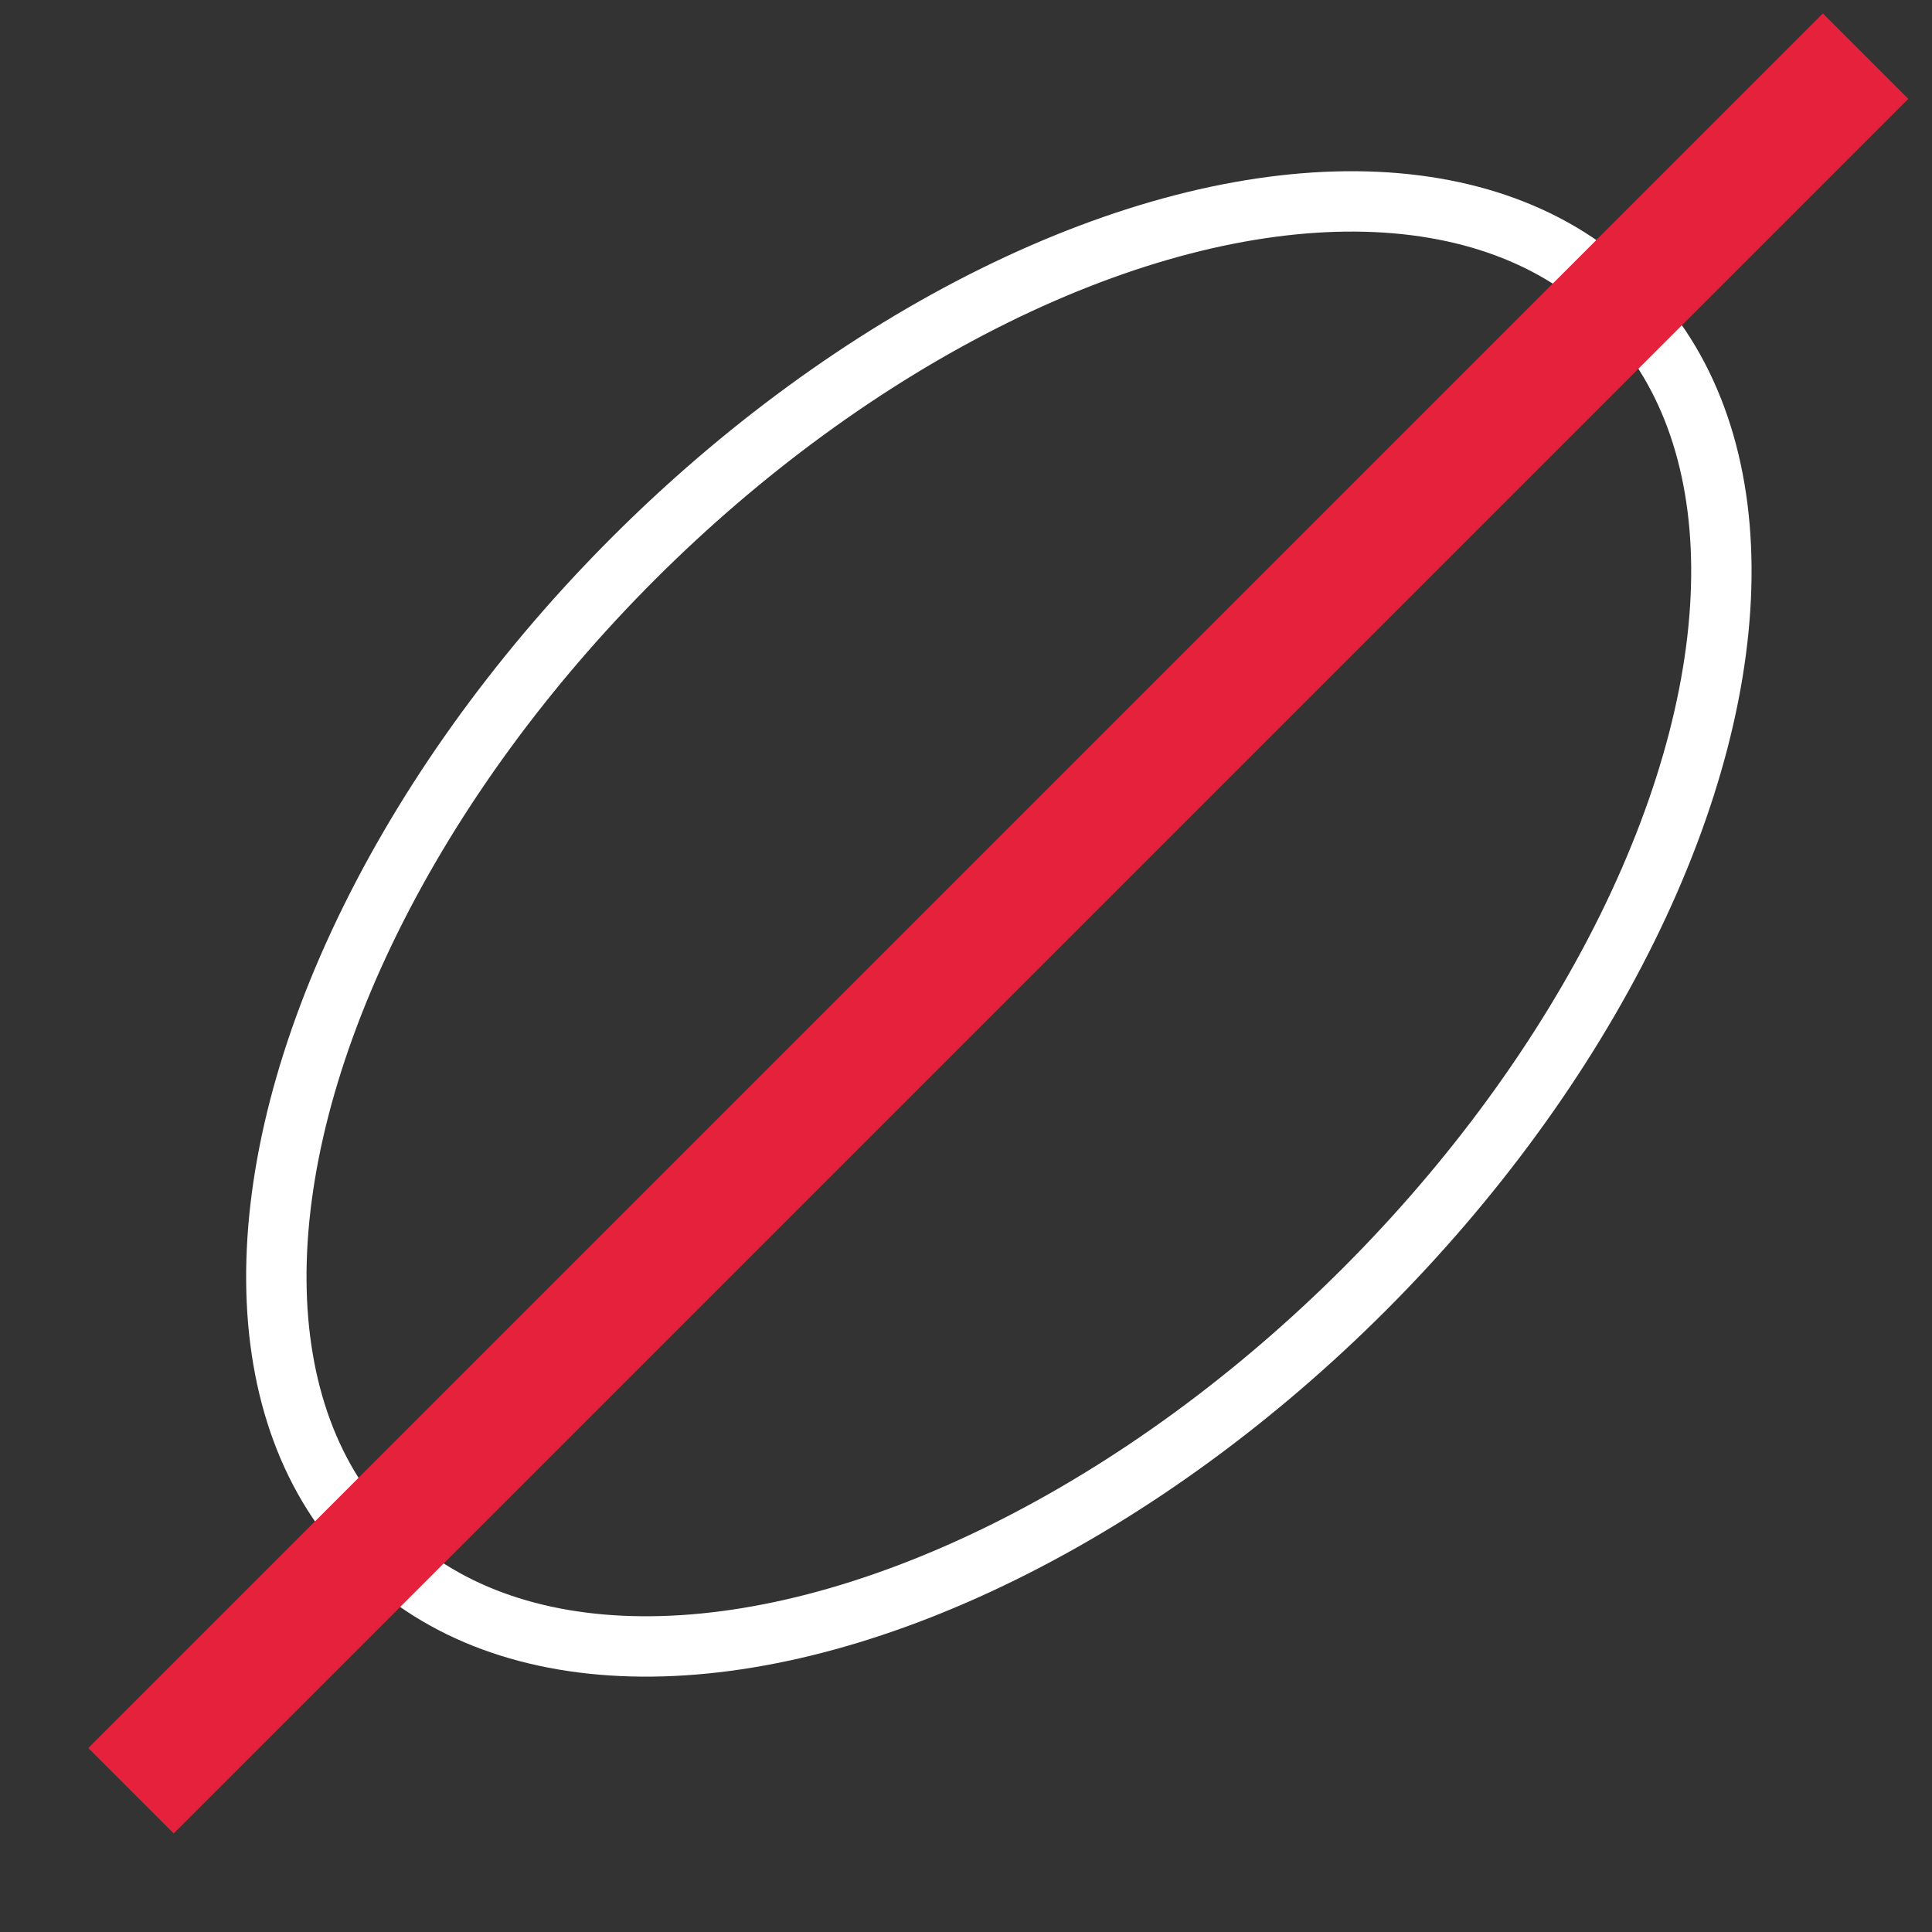 <svg id="Calque_1" data-name="Calque 1" xmlns="http://www.w3.org/2000/svg" viewBox="0 0 32 32"><rect x="0" y="0" width="32" height="32" fill="#333333" stroke="none"/><defs><style>.cls-1{fill:none;stroke:#fff;}.cls-1,.cls-2{stroke-miterlimit:10;}.cls-2{fill:#e6213c;stroke:#e6213c;stroke-width:2px;}</style></defs><title>CmdBestRevolutionAxisPlan de travail 1</title><ellipse class="cls-1" cx="16.54" cy="15.3" rx="14.6" ry="8.56" transform="translate(-5.97 16.18) rotate(-45)"/><line class="cls-2" x1="30.9" y1="0.93" x2="2.17" y2="29.66"/></svg>